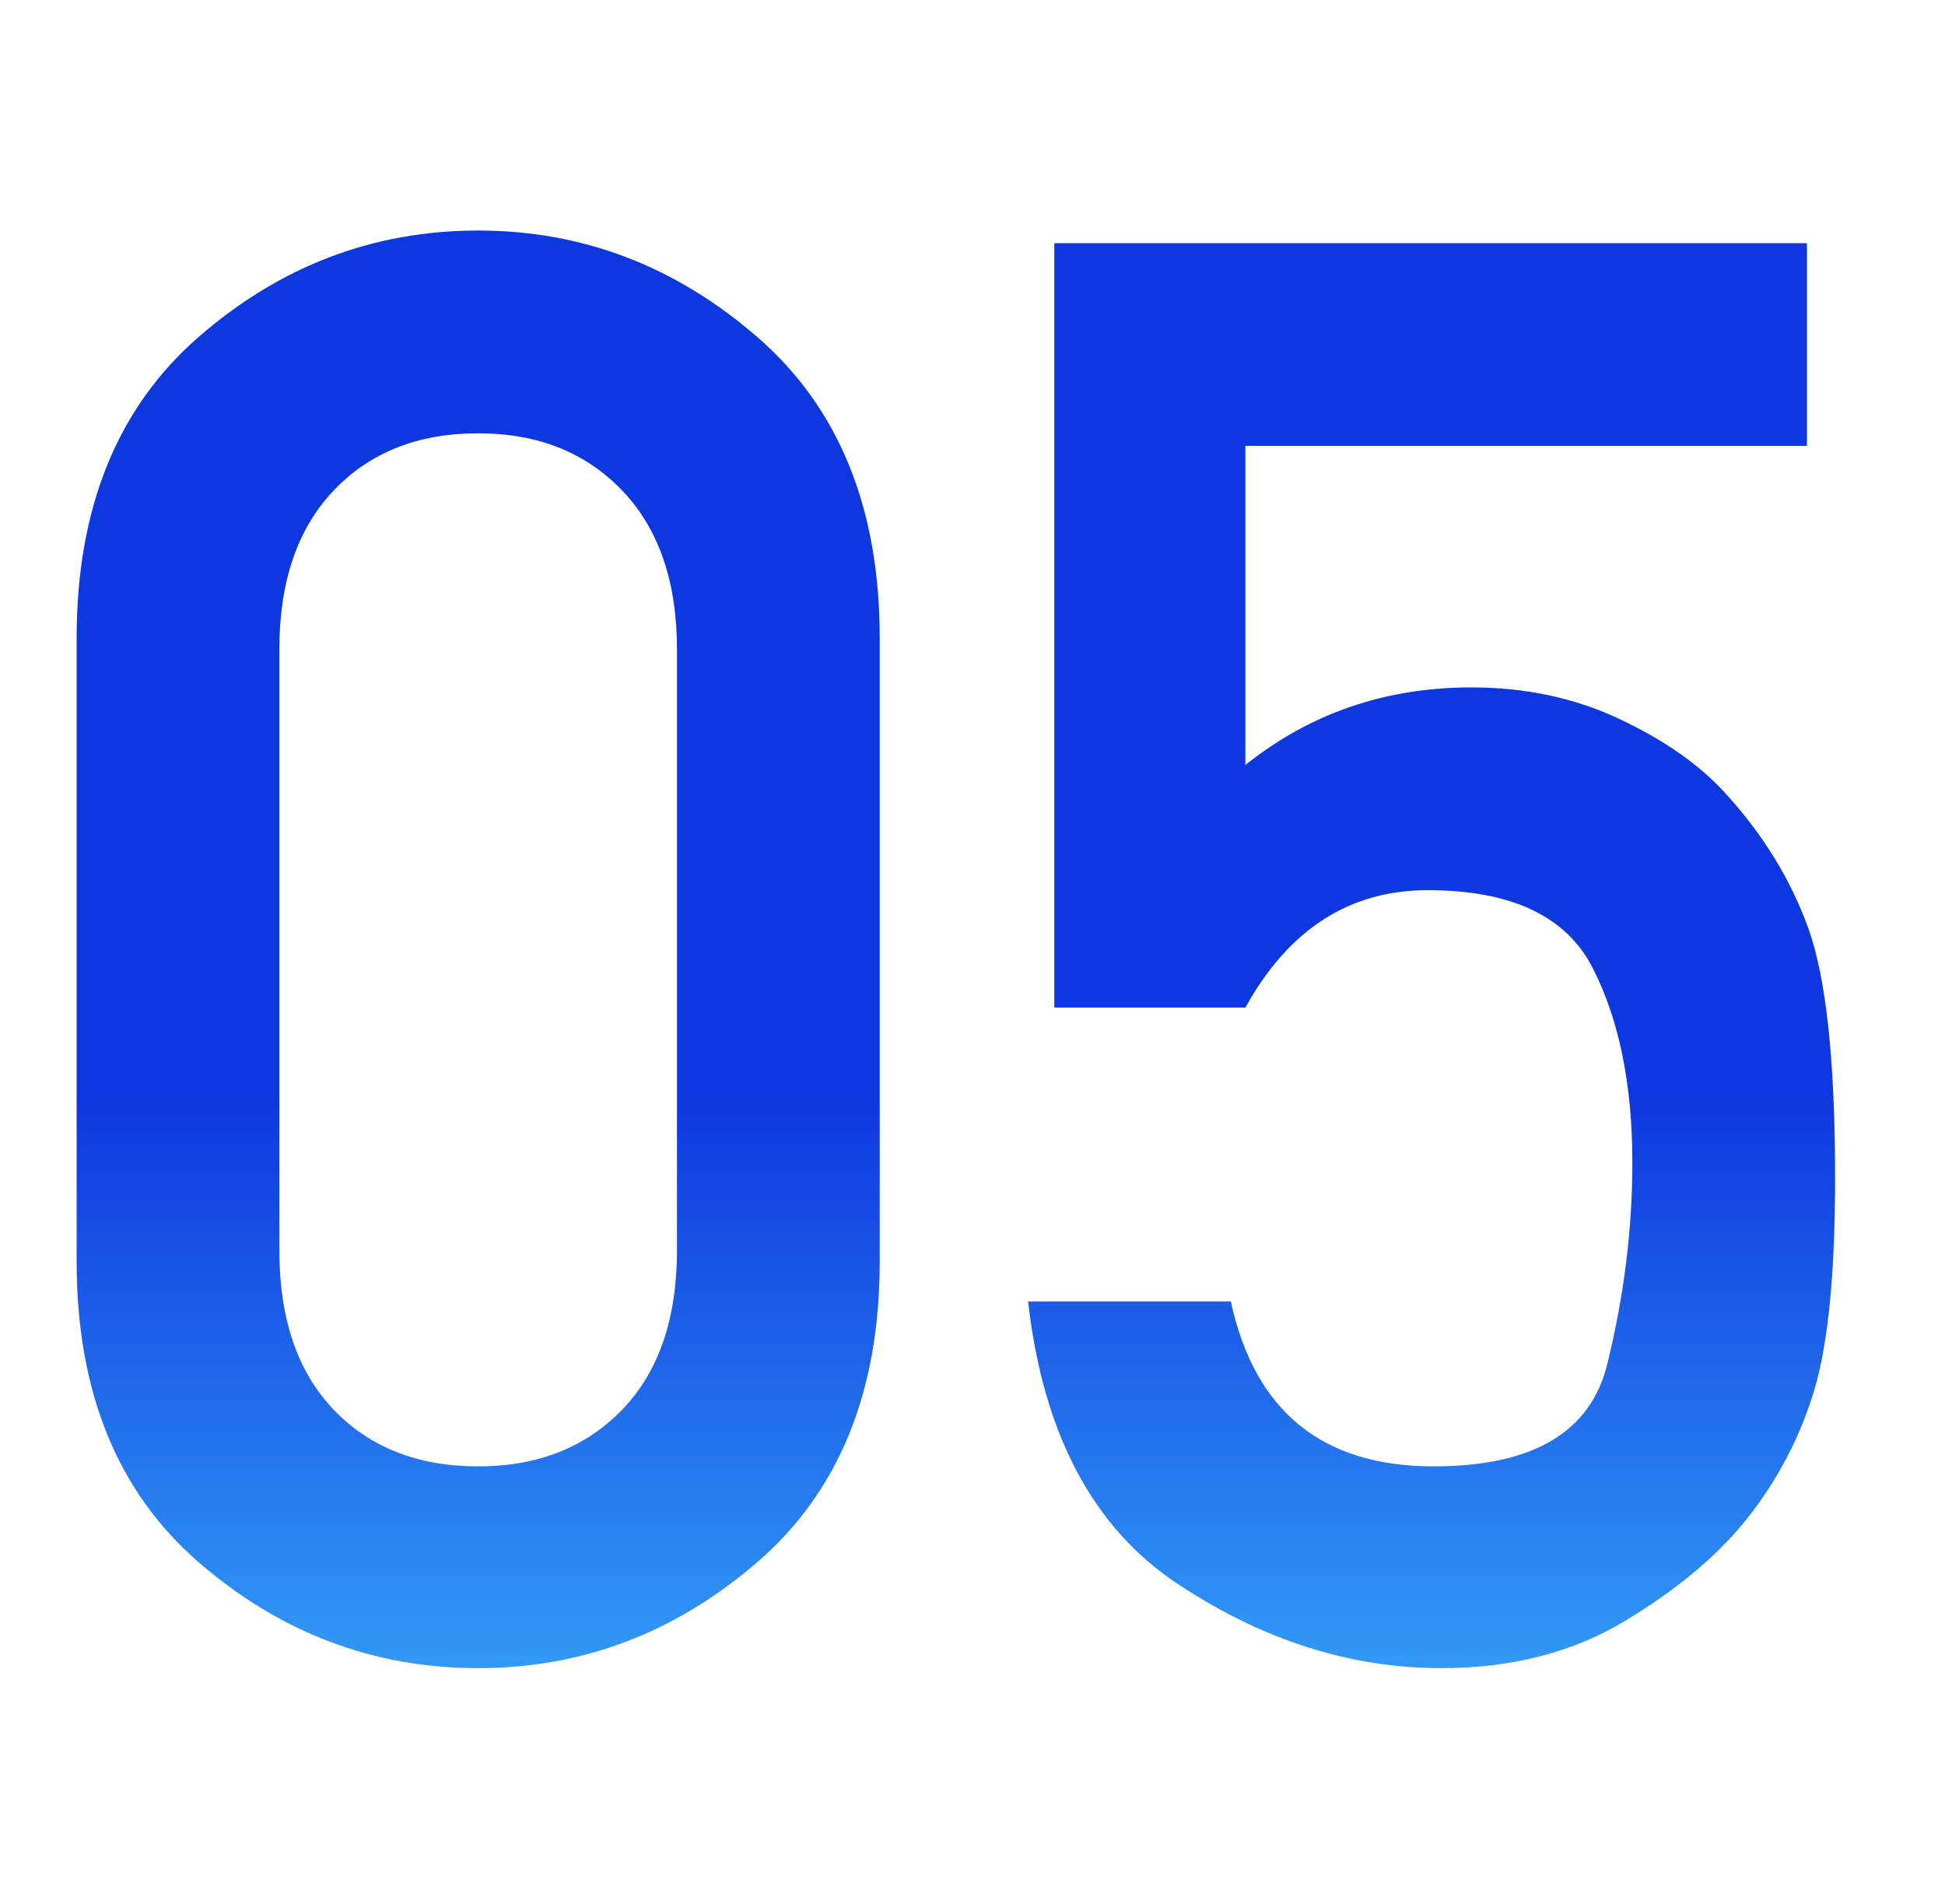 <svg xmlns="http://www.w3.org/2000/svg" xmlns:xlink="http://www.w3.org/1999/xlink" fill="none" version="1.1" width="47" height="46" viewBox="0 0 47 46"><defs><linearGradient x1="23.5" y1="0" x2="23.5" y2="46" gradientUnits="userSpaceOnUse" id="master_svg0_212_01994"><stop offset="57.749%" stop-color="#0E38DF" stop-opacity="1"/><stop offset="100%" stop-color="#40C2FF" stop-opacity="1"/></linearGradient></defs><g><path d="M16.359,30.203L16.359,15.695Q16.359,13.234,15.035,11.852Q13.711,10.469,11.555,10.469Q9.375,10.469,8.062,11.852Q6.75,13.234,6.75,15.695L6.75,30.203Q6.75,32.688,8.062,34.059Q9.375,35.43,11.555,35.43Q13.711,35.43,15.035,34.059Q16.359,32.688,16.359,30.203ZM1.852,30.484L1.852,15.414Q1.852,10.703,4.805,8.137Q7.758,5.57,11.555,5.57Q15.328,5.57,18.293,8.137Q21.258,10.703,21.258,15.414L21.258,30.484Q21.258,35.195,18.293,37.75Q15.328,40.305,11.555,40.305Q7.758,40.305,4.805,37.75Q1.852,35.195,1.852,30.484ZM25.477,24.344L25.477,5.875L43.664,5.875L43.664,10.773L30.094,10.773L30.094,18.484Q32.438,16.609,35.555,16.609Q37.5,16.609,39.105,17.359Q40.711,18.109,41.648,19.117Q43.055,20.641,43.699,22.434Q44.344,24.227,44.344,28.469Q44.344,31.914,43.84,33.59Q43.336,35.266,42.234,36.672Q41.18,38.008,39.281,39.156Q37.383,40.305,34.828,40.305Q31.523,40.305,28.453,38.266Q25.383,36.227,24.844,31.445L29.742,31.445Q30.609,35.43,34.641,35.43Q38.227,35.43,38.836,32.969Q39.445,30.508,39.445,28.094Q39.445,25.258,38.484,23.383Q37.523,21.508,34.5,21.508Q31.664,21.508,30.094,24.344L25.477,24.344Z" fill="url(#master_svg0_212_01994)" fill-opacity="1"/></g></svg>